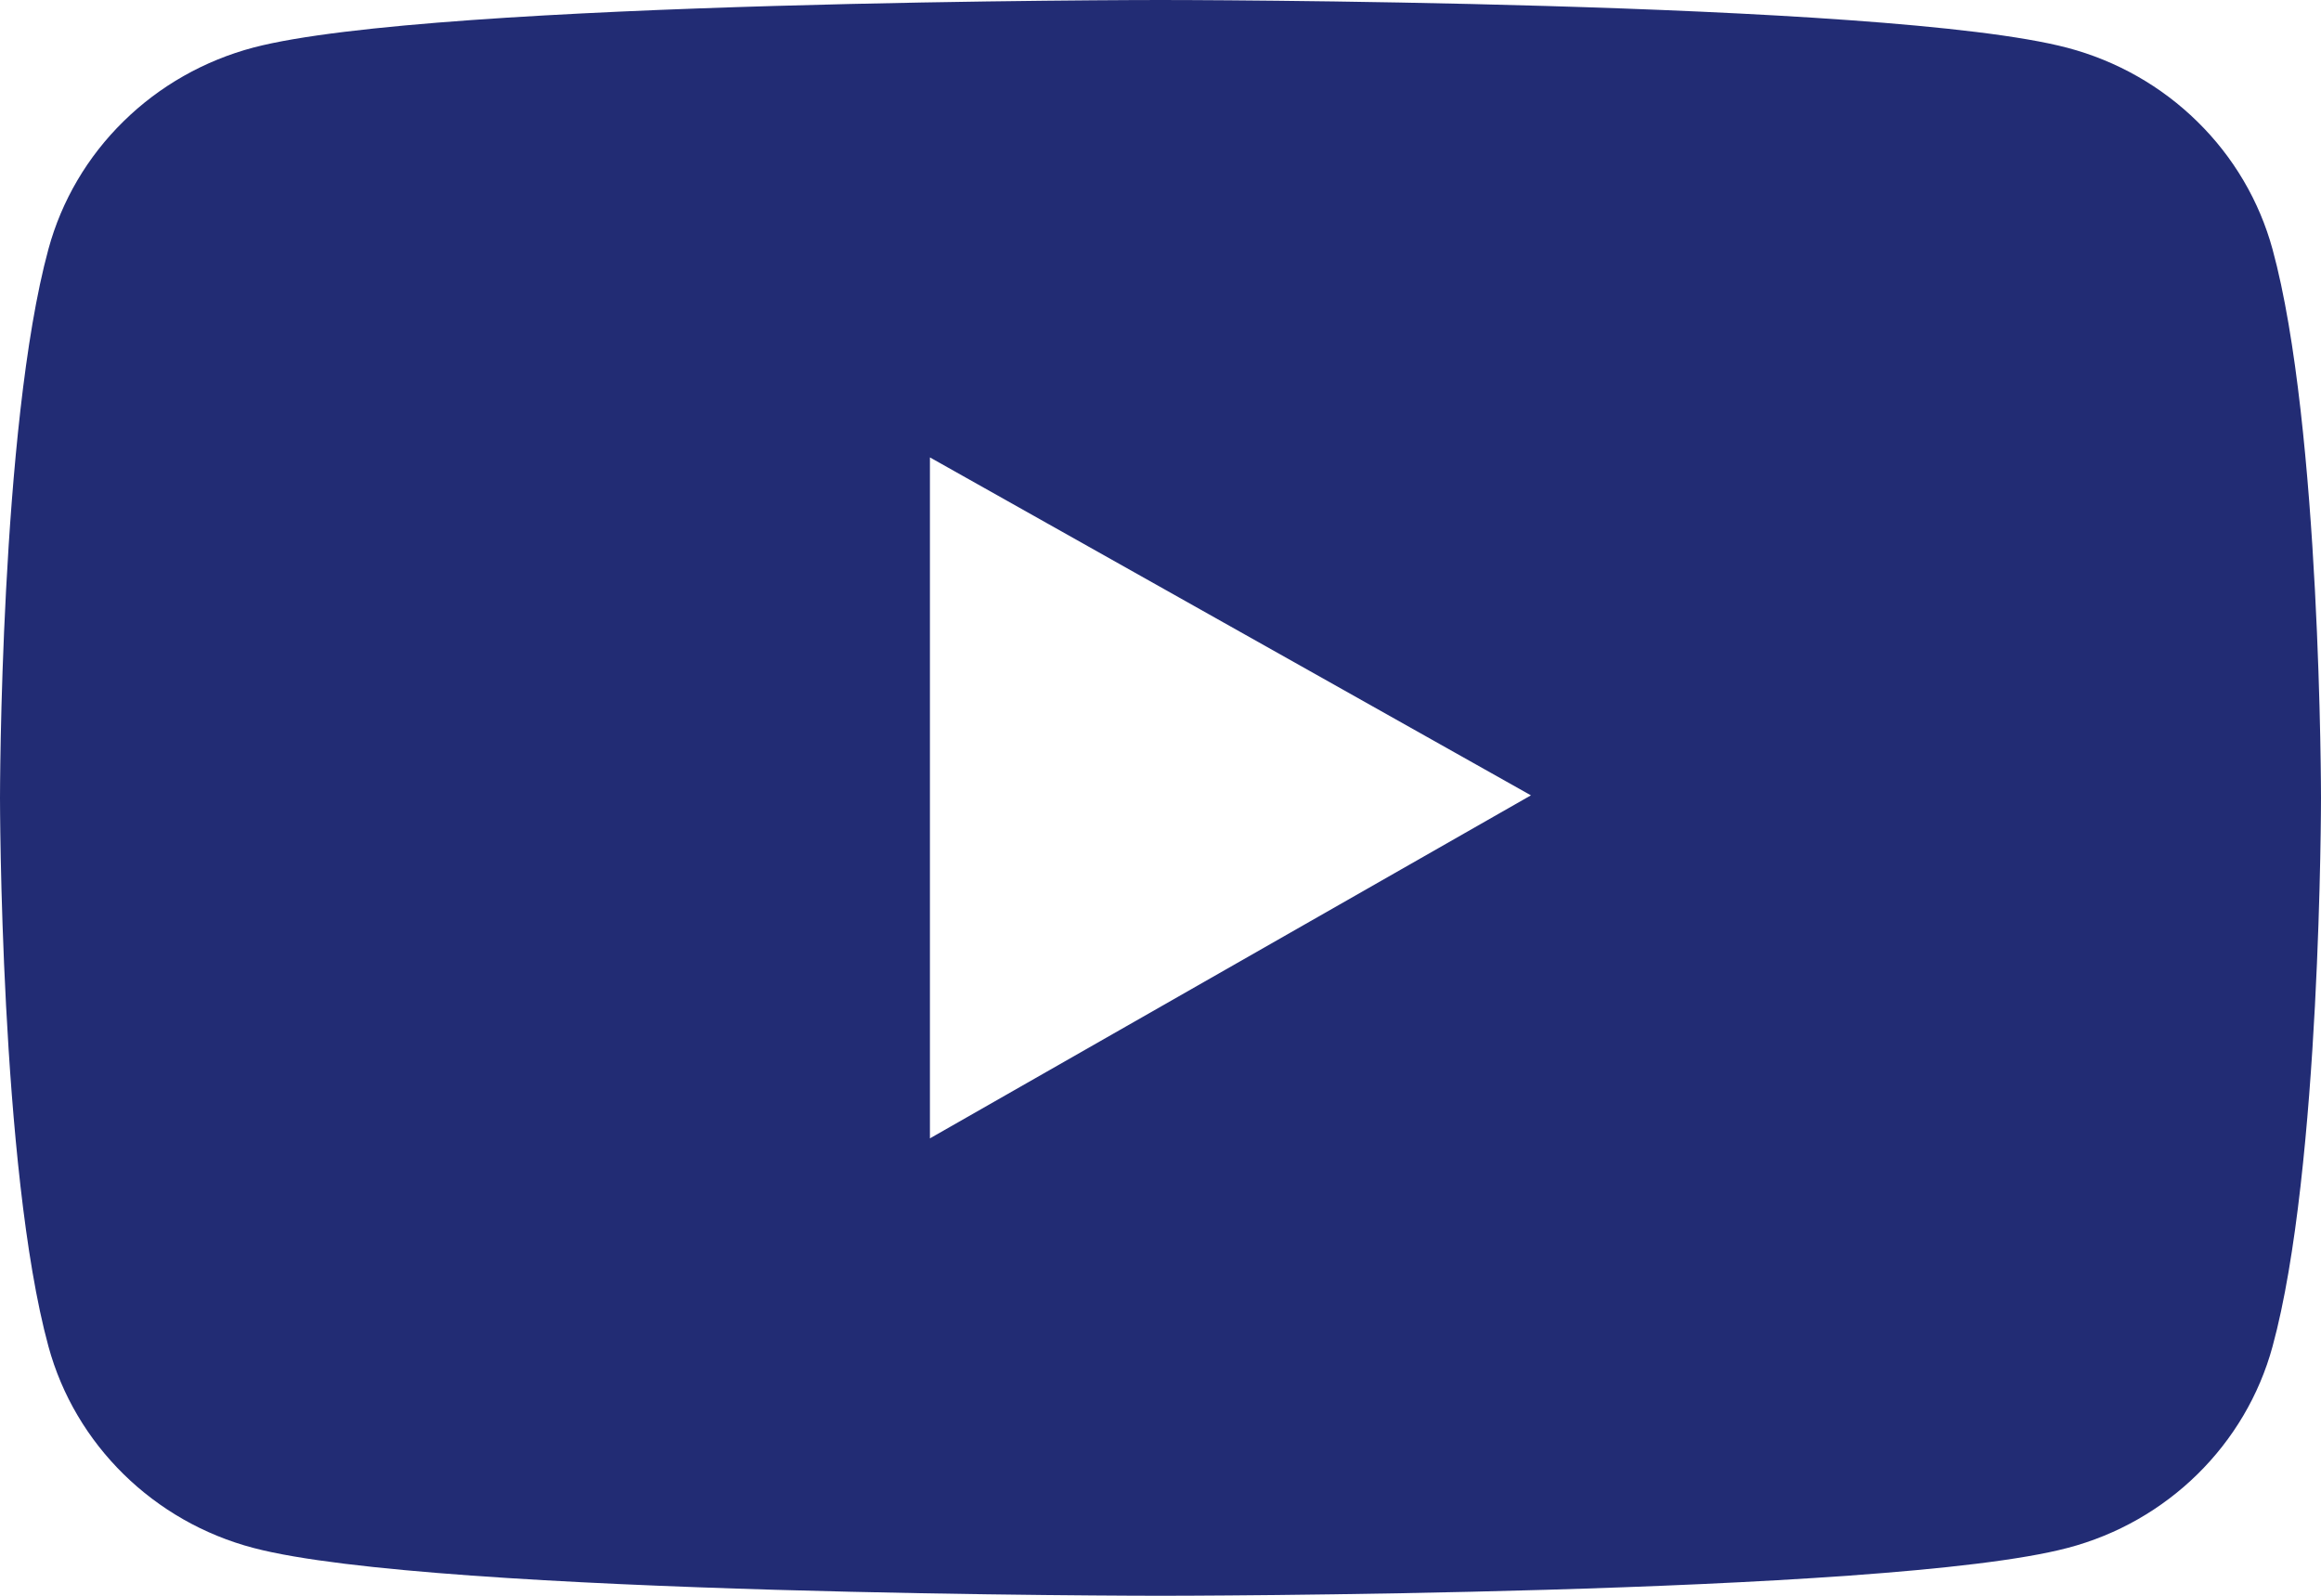 <svg width="32" height="22" viewBox="0 0 32 22" fill="none" xmlns="http://www.w3.org/2000/svg">
<path d="M31.332 3.437C31.15 2.771 30.793 2.164 30.296 1.677C29.8 1.189 29.182 0.838 28.504 0.659C26.007 1.33636e-07 16 0 16 0C16 0 5.993 -1.33636e-07 3.496 0.655C2.818 0.834 2.199 1.185 1.703 1.673C1.206 2.16 0.849 2.767 0.668 3.433C-1.36239e-07 5.885 0 11 0 11C0 11 -1.36239e-07 16.115 0.668 18.563C1.036 19.916 2.121 20.981 3.496 21.341C5.993 22 16 22 16 22C16 22 26.007 22 28.504 21.341C29.882 20.981 30.964 19.916 31.332 18.563C32 16.115 32 11 32 11C32 11 32 5.885 31.332 3.437ZM12.821 15.694V6.306L21.107 10.965L12.821 15.694Z" fill="#222C74"/>
</svg>
